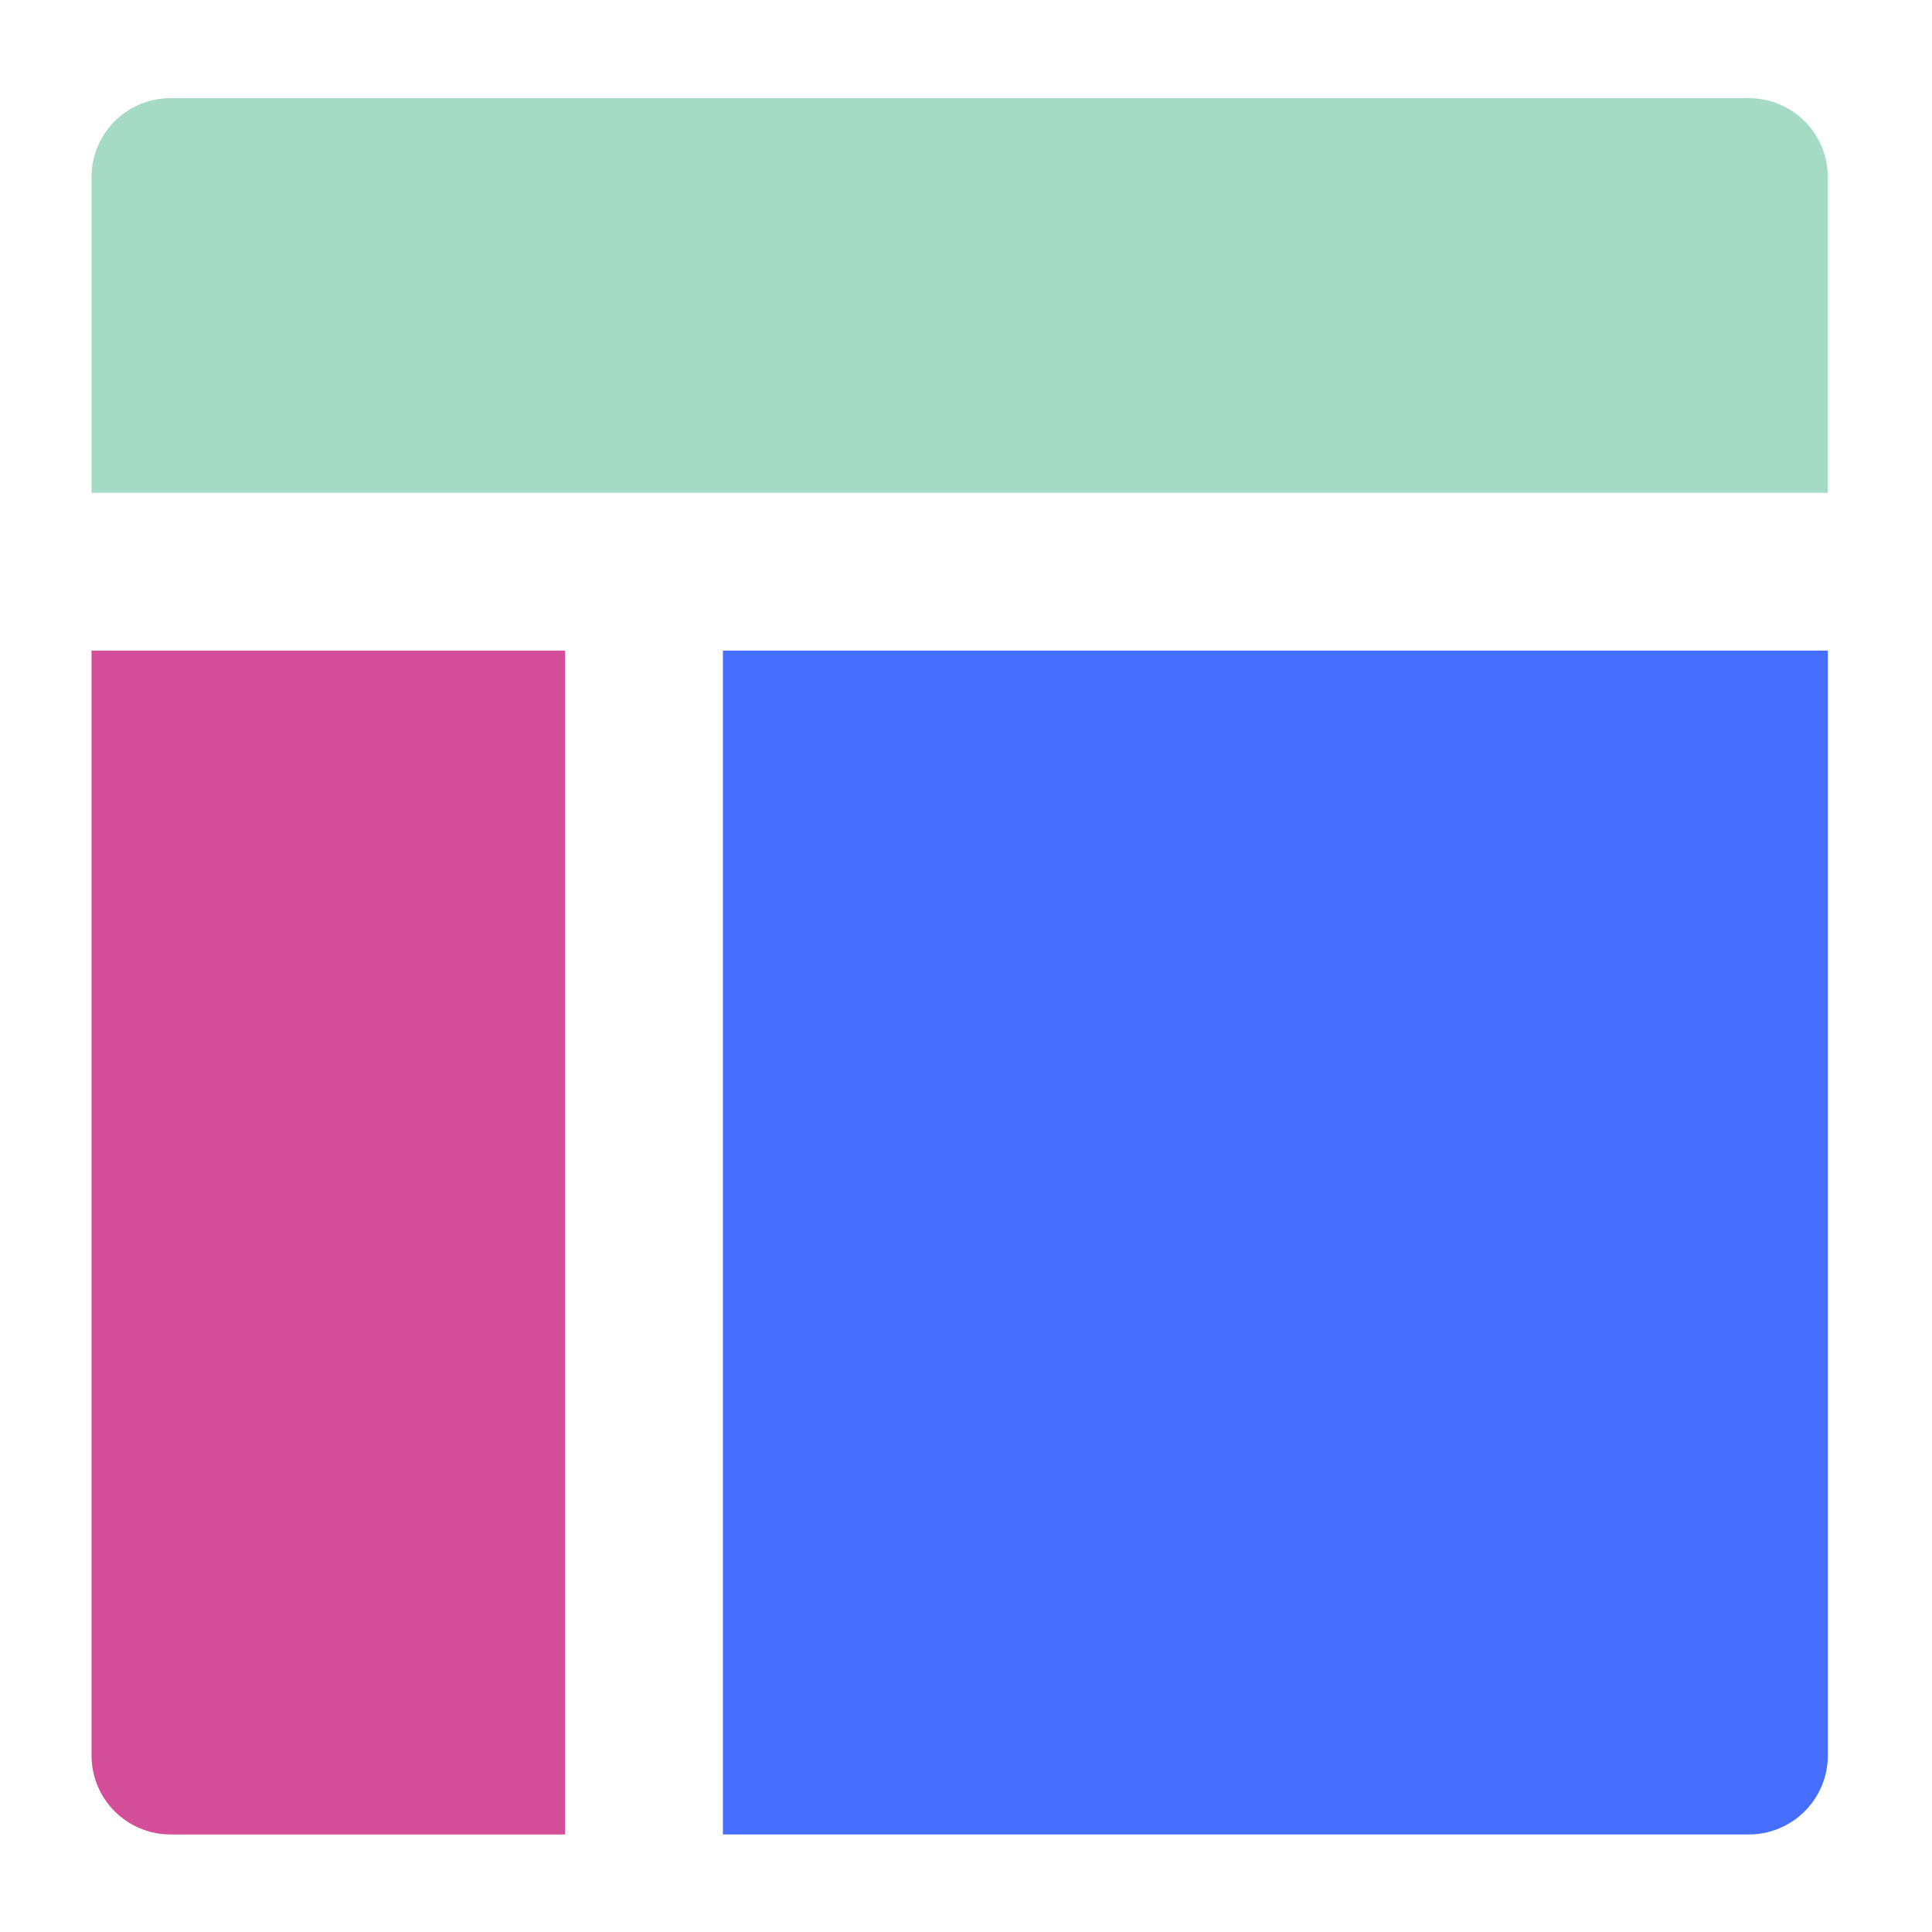 <?xml version="1.0" encoding="UTF-8"?> <svg xmlns="http://www.w3.org/2000/svg" width="51" height="51" viewBox="0 0 51 51" fill="none"><path d="M48.249 13.008V4.674C48.249 4.122 48.03 3.592 47.639 3.201C47.248 2.811 46.719 2.591 46.166 2.591H4.499C3.947 2.591 3.417 2.811 3.026 3.201C2.636 3.592 2.416 4.122 2.416 4.674V13.008H48.249Z" fill="#1FA470" fill-opacity="0.4"></path><path d="M2.416 17.174V46.341C2.416 46.894 2.636 47.424 3.026 47.814C3.417 48.205 3.947 48.425 4.499 48.425H14.916V17.174H2.416Z" fill="#D44E99"></path><path d="M19.083 48.425H46.166C46.719 48.425 47.249 48.205 47.639 47.814C48.03 47.424 48.25 46.894 48.25 46.341V17.174H19.083V48.425Z" fill="#476FFF"></path></svg> 
